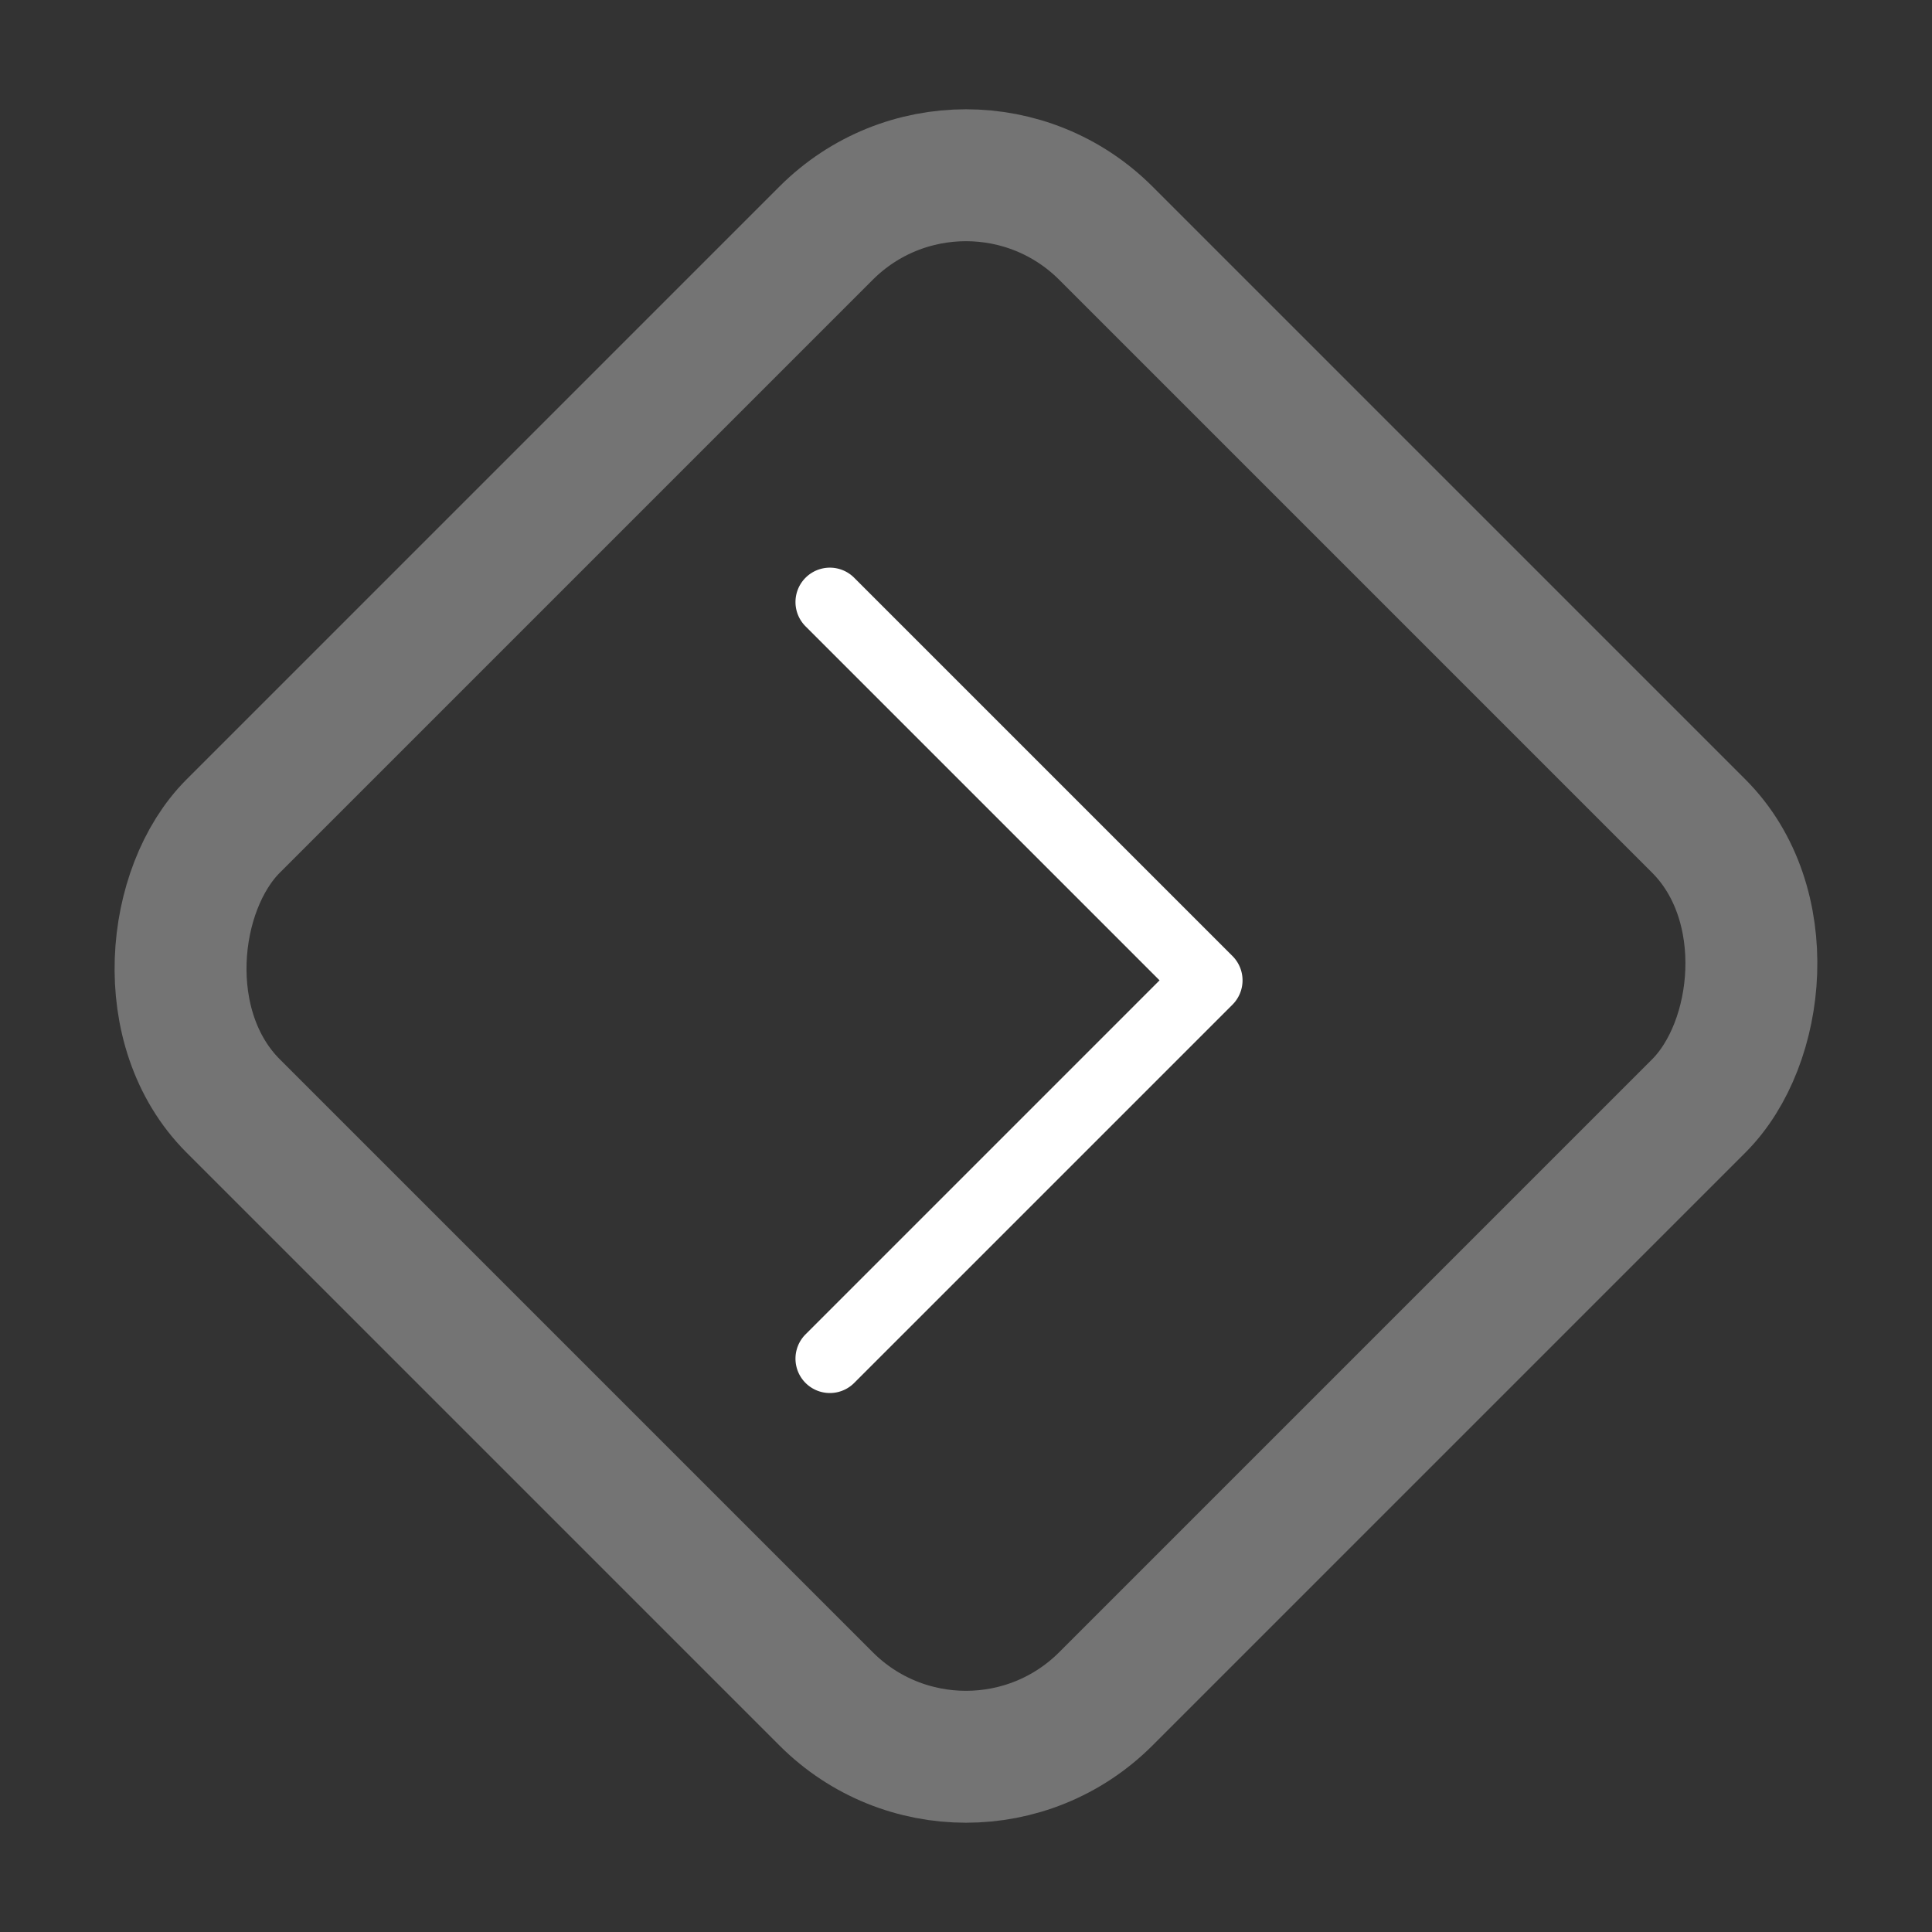                 <svg xmlns="http://www.w3.org/2000/svg" width="29.291" height="29.291" viewBox="0 0 29.291 29.291">
                  <rect x="0" y="0" width="29.291" height="29.291" fill="#333333" stroke="none"/>
                  <g id="Group_591" data-name="Group 591" transform="translate(0)">
                    <g id="Rectangle_462" data-name="Rectangle 462" transform="translate(14.645) rotate(45)"
                      fill="rgba(255,255,255,0)" stroke="#fff" stroke-width="2" opacity="0.32">
                      <rect width="20.712" height="20.712" rx="4" stroke="none" />
                      <rect x="1" y="1" width="18.712" height="18.712" rx="3" fill="none" />
                    </g>
                    <path id="Path_847" data-name="Path 847"
                      d="M123.956,5.889,118.22.153a.521.521,0,0,0-.737.737l5.367,5.367-5.367,5.367a.521.521,0,1,0,.737.737l5.736-5.736A.521.521,0,0,0,123.956,5.889Z"
                      transform="translate(-105.27 8.606)" fill="#fff" />
                  </g>
                </svg>
